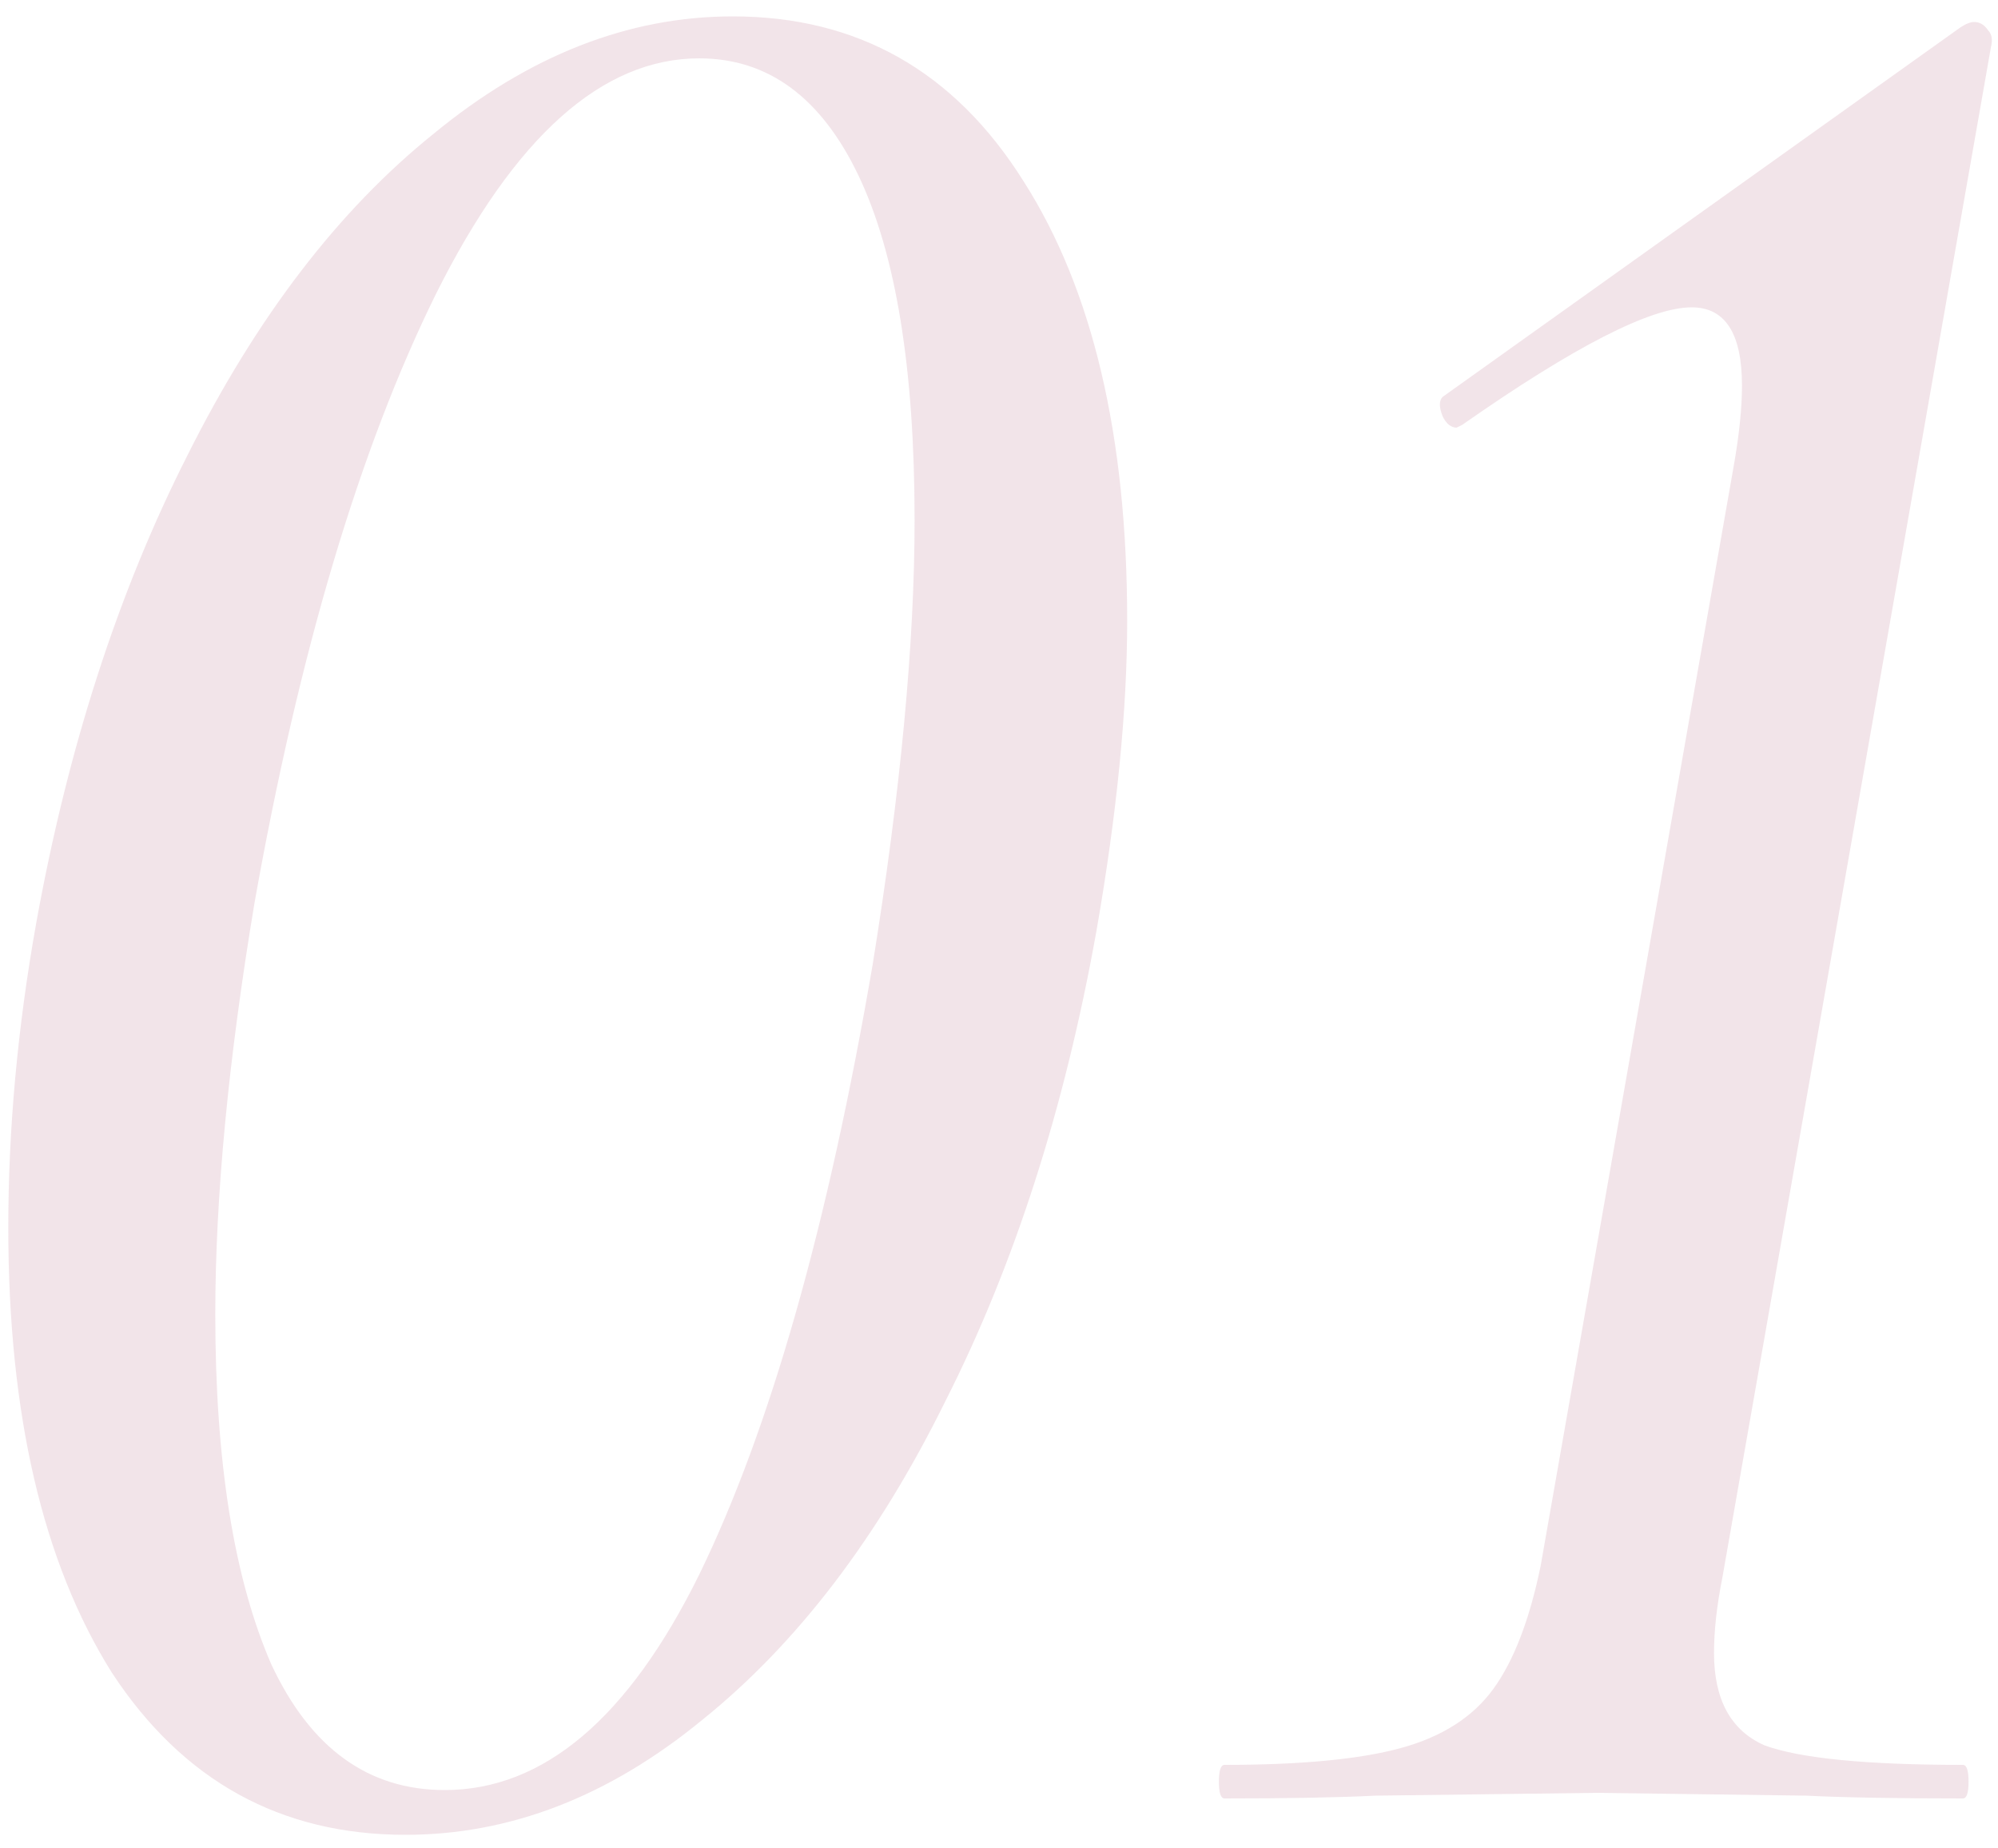 <svg width="80" height="74" viewBox="0 0 80 74" fill="none" xmlns="http://www.w3.org/2000/svg">
<path d="M16.236 73.456C11.233 73.456 7.313 71.291 4.476 66.96C1.713 62.555 0.332 56.619 0.332 49.152C0.332 45.195 0.705 41.125 1.452 36.944C2.721 29.925 4.737 23.691 7.5 18.24C10.262 12.715 13.548 8.421 17.356 5.36C21.164 2.224 25.159 0.656 29.34 0.656C34.343 0.656 38.225 2.859 40.988 7.264C43.751 11.595 45.132 17.456 45.132 24.848C45.132 28.432 44.721 32.576 43.9 37.28C42.63 44.373 40.614 50.645 37.852 56.096C35.164 61.547 31.916 65.803 28.108 68.864C24.375 71.925 20.417 73.456 16.236 73.456ZM17.804 71.664C21.761 71.664 25.159 68.789 27.996 63.04C30.833 57.216 33.148 49.077 34.94 38.624C36.06 31.68 36.62 25.744 36.62 20.816C36.62 14.768 35.873 10.176 34.38 7.04C32.886 3.904 30.759 2.336 27.996 2.336C24.113 2.336 20.604 5.472 17.468 11.744C14.406 17.941 11.98 26.08 10.188 36.16C9.143 42.432 8.62 47.92 8.62 52.624C8.62 58.523 9.367 63.189 10.86 66.624C12.428 69.984 14.742 71.664 17.804 71.664ZM49.029 72C48.88 72 48.805 71.776 48.805 71.328C48.805 70.88 48.88 70.656 49.029 70.656C52.09 70.656 54.443 70.432 56.085 69.984C57.728 69.536 58.96 68.752 59.781 67.632C60.602 66.512 61.237 64.869 61.685 62.704L69.413 18.688C69.637 17.419 69.749 16.336 69.749 15.44C69.749 13.349 69.077 12.304 67.733 12.304C66.091 12.304 63.029 13.872 58.549 17.008L58.325 17.12C58.101 17.12 57.914 16.971 57.765 16.672C57.616 16.299 57.616 16.037 57.765 15.888L78.485 1.104C78.709 0.955 78.896 0.88 79.045 0.88C79.269 0.88 79.456 0.992 79.605 1.216C79.754 1.365 79.792 1.589 79.717 1.888L68.965 63.152C68.741 64.272 68.629 65.28 68.629 66.176C68.629 68.043 69.301 69.275 70.645 69.872C72.064 70.395 74.715 70.656 78.597 70.656C78.746 70.656 78.821 70.88 78.821 71.328C78.821 71.776 78.746 72 78.597 72C75.909 72 73.819 71.963 72.325 71.888L63.925 71.776L55.077 71.888C53.584 71.963 51.568 72 49.029 72Z" fill="#A04060" fill-opacity="0.14"/>
</svg>

